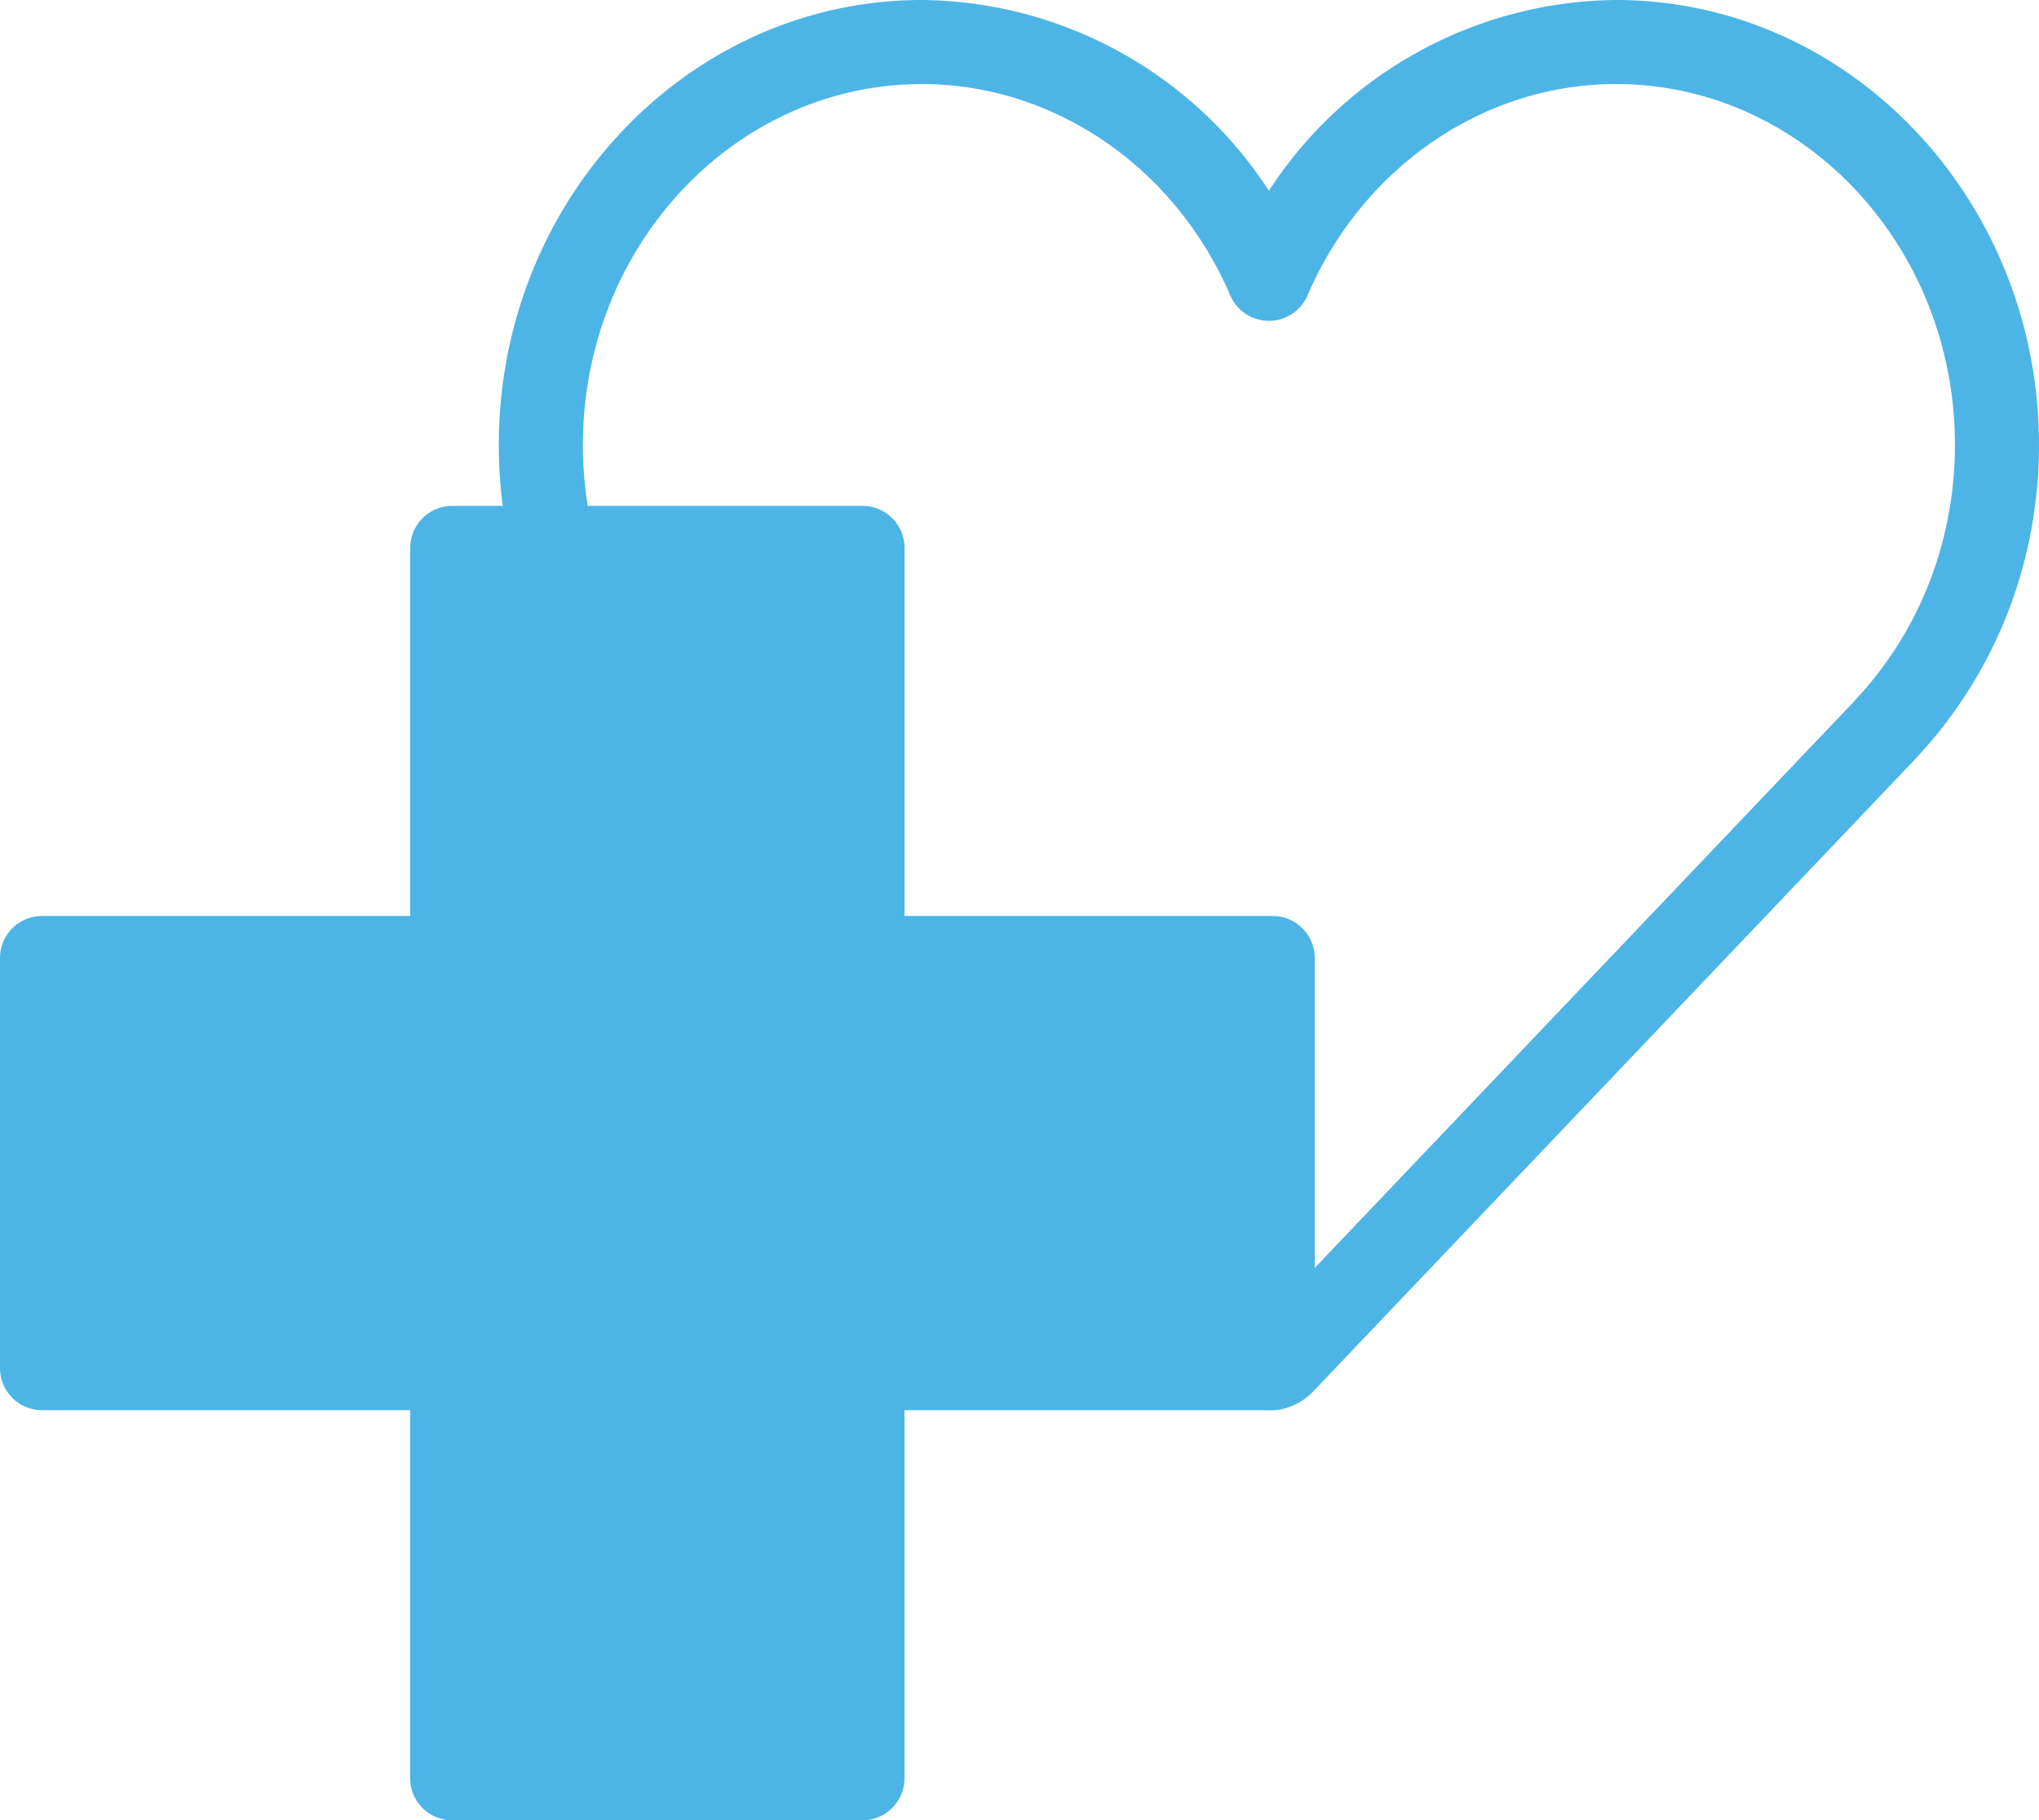 <svg xmlns="http://www.w3.org/2000/svg" xmlns:xlink="http://www.w3.org/1999/xlink" width="159.065" height="142.037" viewBox="0 0 159.065 142.037">
  <defs>
    <clipPath id="clip-path">
      <rect id="Rechteck_305" data-name="Rechteck 305" width="159.065" height="142.037" fill="none"/>
    </clipPath>
  </defs>
  <g id="Gruppe_856" data-name="Gruppe 856" transform="translate(0 0)">
    <g id="Gruppe_855" data-name="Gruppe 855" transform="translate(0 0)" clip-path="url(#clip-path)">
      <path id="Pfad_247" data-name="Pfad 247" d="M297.4,110.031a4.69,4.69,0,0,1-3.395-1.471L248.768,61.039a33.873,33.873,0,0,1-3.577-3.774,35.038,35.038,0,0,1-6.081-11.078,36.111,36.111,0,0,1-1.855-11.47C237.255,15.574,252.061,0,270.26,0a32.63,32.63,0,0,1,27.07,14.885A32.647,32.647,0,0,1,324.406,0c18.2,0,33,15.574,33,34.717a36.18,36.18,0,0,1-1.934,11.717,35.312,35.312,0,0,1-7.5,12.552q-.076.093-.16.181l-47.02,49.4a4.644,4.644,0,0,1-3.393,1.461m1.357-6,.01.011-.01-.011M270.26,6.56c-14.582,0-26.445,12.631-26.445,28.156a29.563,29.563,0,0,0,1.517,9.391,28.511,28.511,0,0,0,4.947,9.017,27.3,27.3,0,0,0,2.965,3.117q.1.087.187.182l43.974,46.192L342.916,54.8q.064-.077.134-.151a28.685,28.685,0,0,0,6.216-10.336,29.631,29.631,0,0,0,1.582-9.6c0-15.525-11.861-28.156-26.441-28.156-10.313,0-19.759,6.474-24.063,16.494a3.28,3.28,0,0,1-3.014,1.985h0a3.28,3.28,0,0,1-3.014-1.987C290.015,13.034,280.573,6.56,270.26,6.56" transform="translate(-198.342 0)" fill="#4db4e6"/>
      <path id="Pfad_248" data-name="Pfad 248" d="M99.284,272.672H70.563V243.951a3.28,3.28,0,0,0-3.28-3.28h-32a3.28,3.28,0,0,0-3.28,3.28v28.721H3.28A3.28,3.28,0,0,0,0,275.953v32a3.28,3.28,0,0,0,3.28,3.28H32v28.721a3.28,3.28,0,0,0,3.28,3.28h32a3.28,3.28,0,0,0,3.28-3.28V311.234H99.284a3.28,3.28,0,0,0,3.28-3.28v-32a3.28,3.28,0,0,0-3.28-3.28" transform="translate(0 -201.198)" fill="#4db4e6"/>
    </g>
  </g>
</svg>
